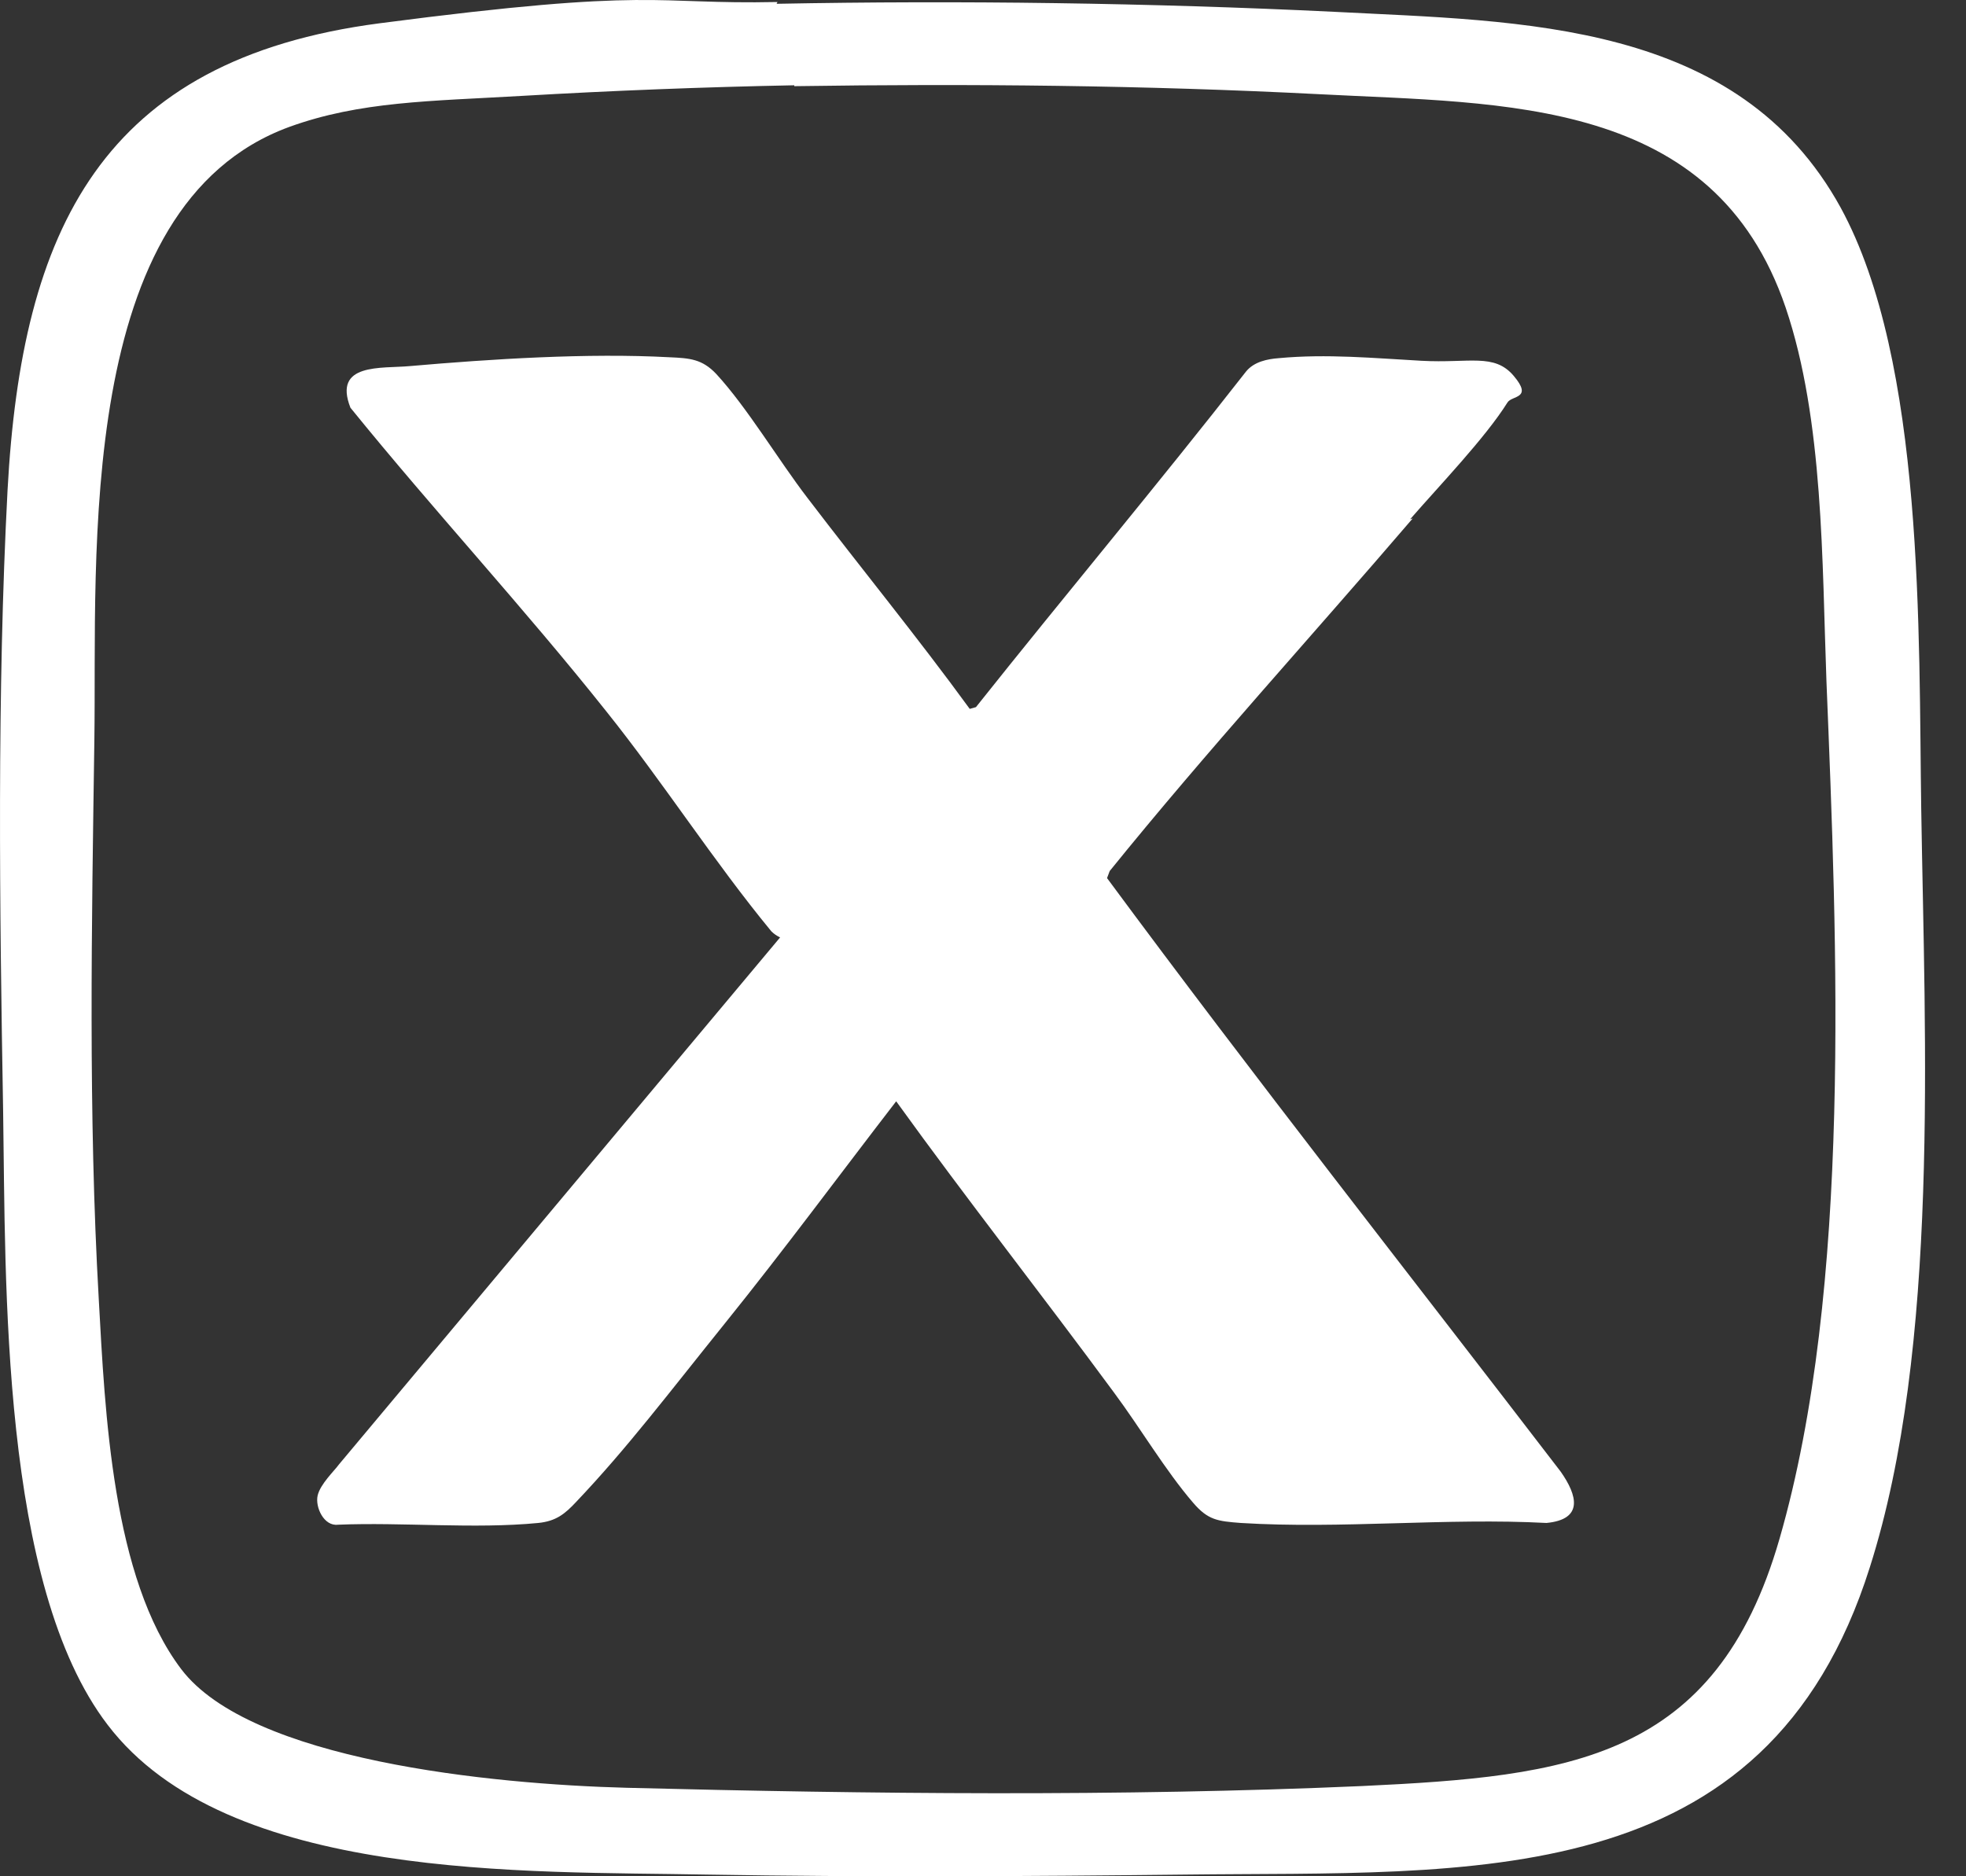 <svg width="44" height="42" viewBox="0 0 44 42" fill="none" xmlns="http://www.w3.org/2000/svg">
<rect x="0" y="0" width="44" height="42" fill="#333333" stroke="none"/>
<path d="M17.38 0.085C21.484 0.006 25.747 0.065 29.852 0.264C34.075 0.482 38.894 0.462 41.194 4.646C43.078 8.096 42.939 14.223 42.998 18.109C43.078 23.284 43.414 30.165 41.848 35.082C39.528 42.438 32.906 41.883 26.521 41.962C22.952 42.002 19.383 42.022 15.813 41.962C11.808 41.883 5.086 42.121 2.41 38.611C0.01 35.479 0.129 28.717 0.07 24.87C-0.009 20.31 -0.069 15.511 0.169 10.971C0.486 5.141 2.271 1.334 8.497 0.521C14.723 -0.292 14.544 0.105 17.4 0.045L17.38 0.085ZM17.776 1.909C15.734 1.949 13.712 2.028 11.669 2.147C9.627 2.266 8.061 2.266 6.474 2.841C1.656 4.606 2.172 12.438 2.112 16.562C2.053 20.687 1.973 24.93 2.211 29.094C2.35 31.592 2.509 35.32 4.055 37.362C5.602 39.405 10.995 39.94 14.029 40.019C19.462 40.158 25.053 40.218 30.486 39.98C35.106 39.761 38.398 39.405 39.826 34.447C41.452 28.816 41.114 21.103 40.877 15.254C40.777 12.597 40.817 9.404 39.964 6.886C38.358 2.167 33.679 2.326 29.515 2.108C25.629 1.909 21.703 1.87 17.776 1.929V1.909Z" fill="white"/>
<path d="M31.617 11.605C29.357 14.243 27.017 16.8 24.836 19.497L24.776 19.656C28.087 24.137 31.538 28.519 34.928 32.941C35.305 33.476 35.444 34.011 34.611 34.091C32.37 33.972 30.011 34.23 27.77 34.091C27.255 34.051 27.037 34.031 26.7 33.635C26.085 32.921 25.51 31.949 24.935 31.176C23.329 28.995 21.643 26.853 20.057 24.652C18.788 26.298 17.559 27.964 16.25 29.59C14.941 31.216 14.029 32.425 12.899 33.615C12.641 33.892 12.443 34.051 12.046 34.091C10.619 34.23 9.013 34.071 7.565 34.13C7.248 34.17 7.05 33.734 7.109 33.476C7.169 33.218 7.486 32.921 7.585 32.782L17.459 20.984C17.38 20.945 17.321 20.905 17.261 20.845C15.972 19.279 14.842 17.514 13.573 15.928C11.729 13.608 9.707 11.427 7.843 9.127C7.446 8.116 8.537 8.254 9.171 8.195C10.995 8.036 13.157 7.898 14.981 7.997C15.437 8.017 15.715 8.036 16.032 8.373C16.726 9.127 17.42 10.297 18.074 11.149C19.284 12.736 20.533 14.262 21.703 15.868L21.842 15.829C23.844 13.311 25.906 10.852 27.889 8.314C28.068 8.096 28.365 8.036 28.623 8.017C29.694 7.917 30.744 8.017 31.815 8.076C32.886 8.135 33.441 7.898 33.877 8.413C34.314 8.929 33.838 8.849 33.739 9.008C33.243 9.801 32.212 10.872 31.558 11.625L31.617 11.605Z" fill="white"/>
</svg>
